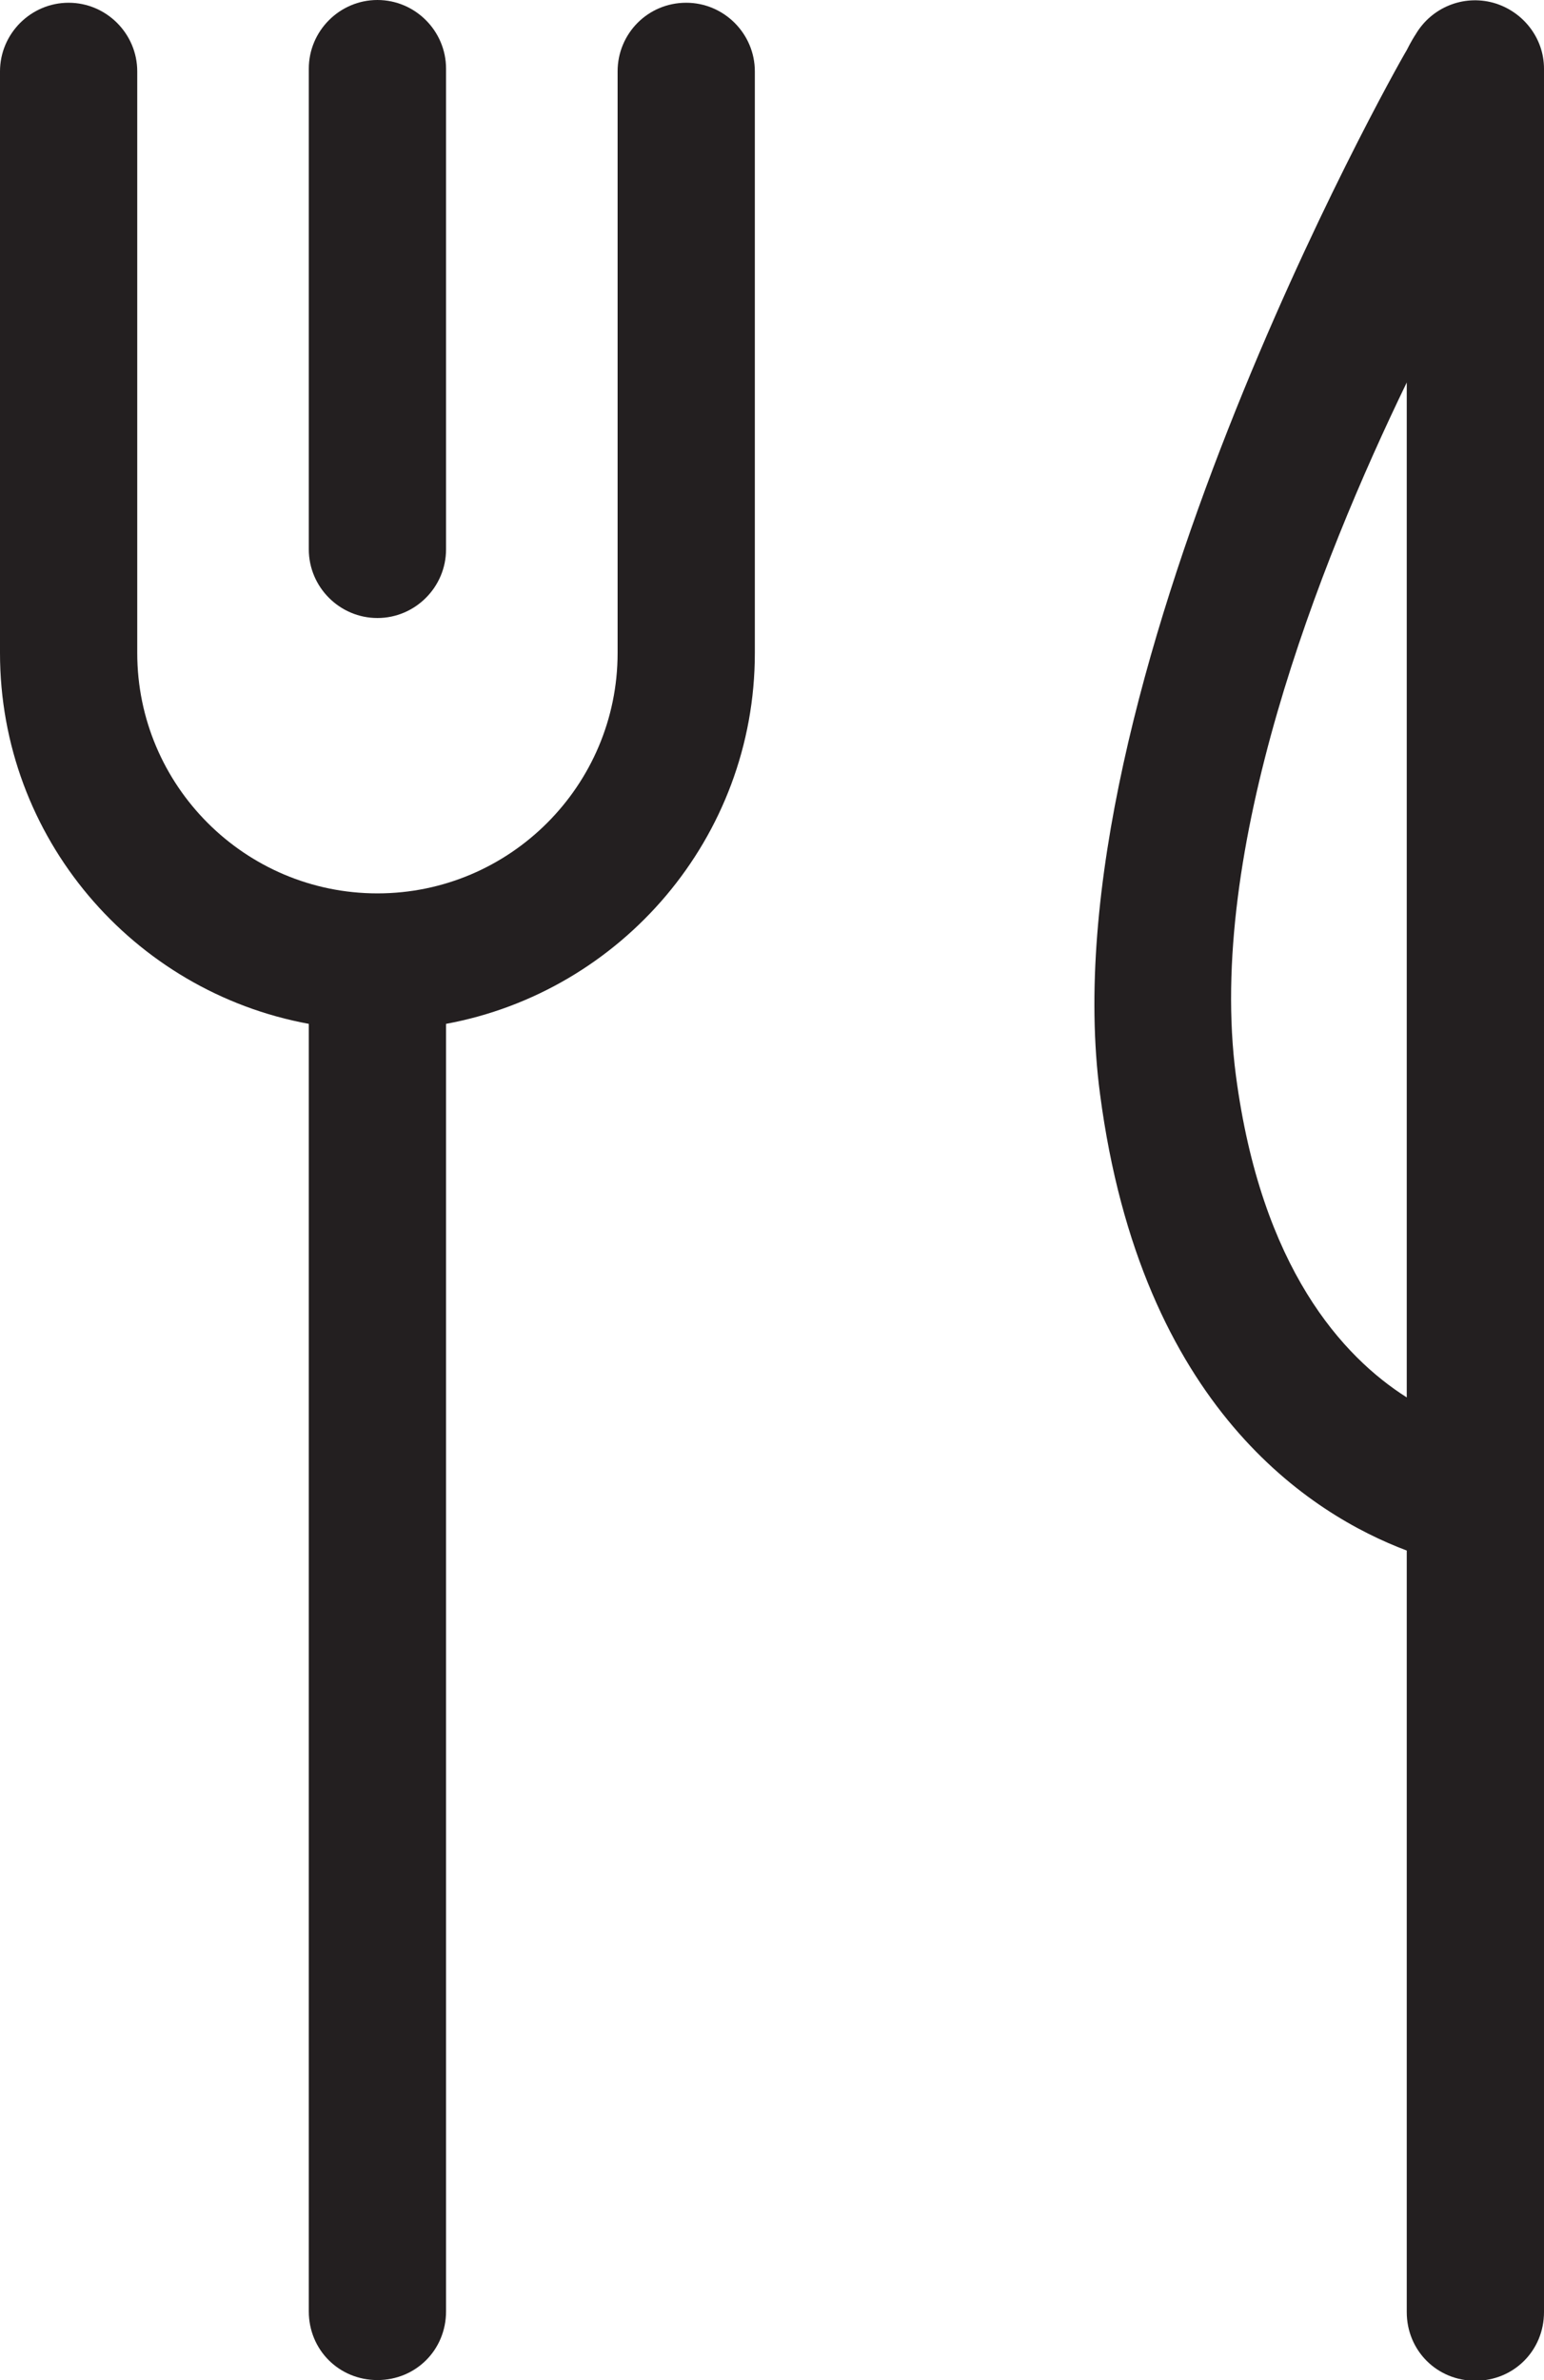 <?xml version="1.0" encoding="UTF-8"?>
<svg id="Layer_2" data-name="Layer 2" xmlns="http://www.w3.org/2000/svg" viewBox="0 0 22.5 34.66">
  <defs>
    <style>
      .cls-1 {
        fill: #231f20;
      }
    </style>
  </defs>
  <g id="icons">
    <g>
      <path class="cls-1" d="M10,.04c-.56,0-1,.45-1,1v8.47c0,1.93-1.57,3.5-3.5,3.5s-3.5-1.57-3.5-3.5V1.04C2,.49,1.55.04,1,.04S0,.49,0,1.04v8.47c0,2.69,1.94,4.93,4.5,5.4v18.75c0,.56.44,1,1,1s1-.44,1-1V14.91c2.55-.47,4.5-2.71,4.5-5.4V1.04c0-.55-.45-1-1-1Z"/>
      <path class="cls-1" d="M21.76.04c-.44-.12-.9.07-1.13.46-.02.03-.07.11-.13.23-.2.33-5.25,9.32-4.47,15.2.6,4.58,3.09,6.13,4.47,6.65v11.09c0,.56.44,1,1,1s1-.44,1-1V1c0-.45-.31-.84-.74-.96ZM18.01,15.66c-.43-3.28,1.21-7.45,2.49-10.09v14.78c-.93-.59-2.12-1.88-2.49-4.69Z"/>
      <path class="cls-1" d="M5.5,9c.55,0,1-.45,1-1V1c0-.55-.45-1-1-1s-1,.45-1,1v7c0,.55.45,1,1,1Z"/>
    </g>
  </g>
</svg>